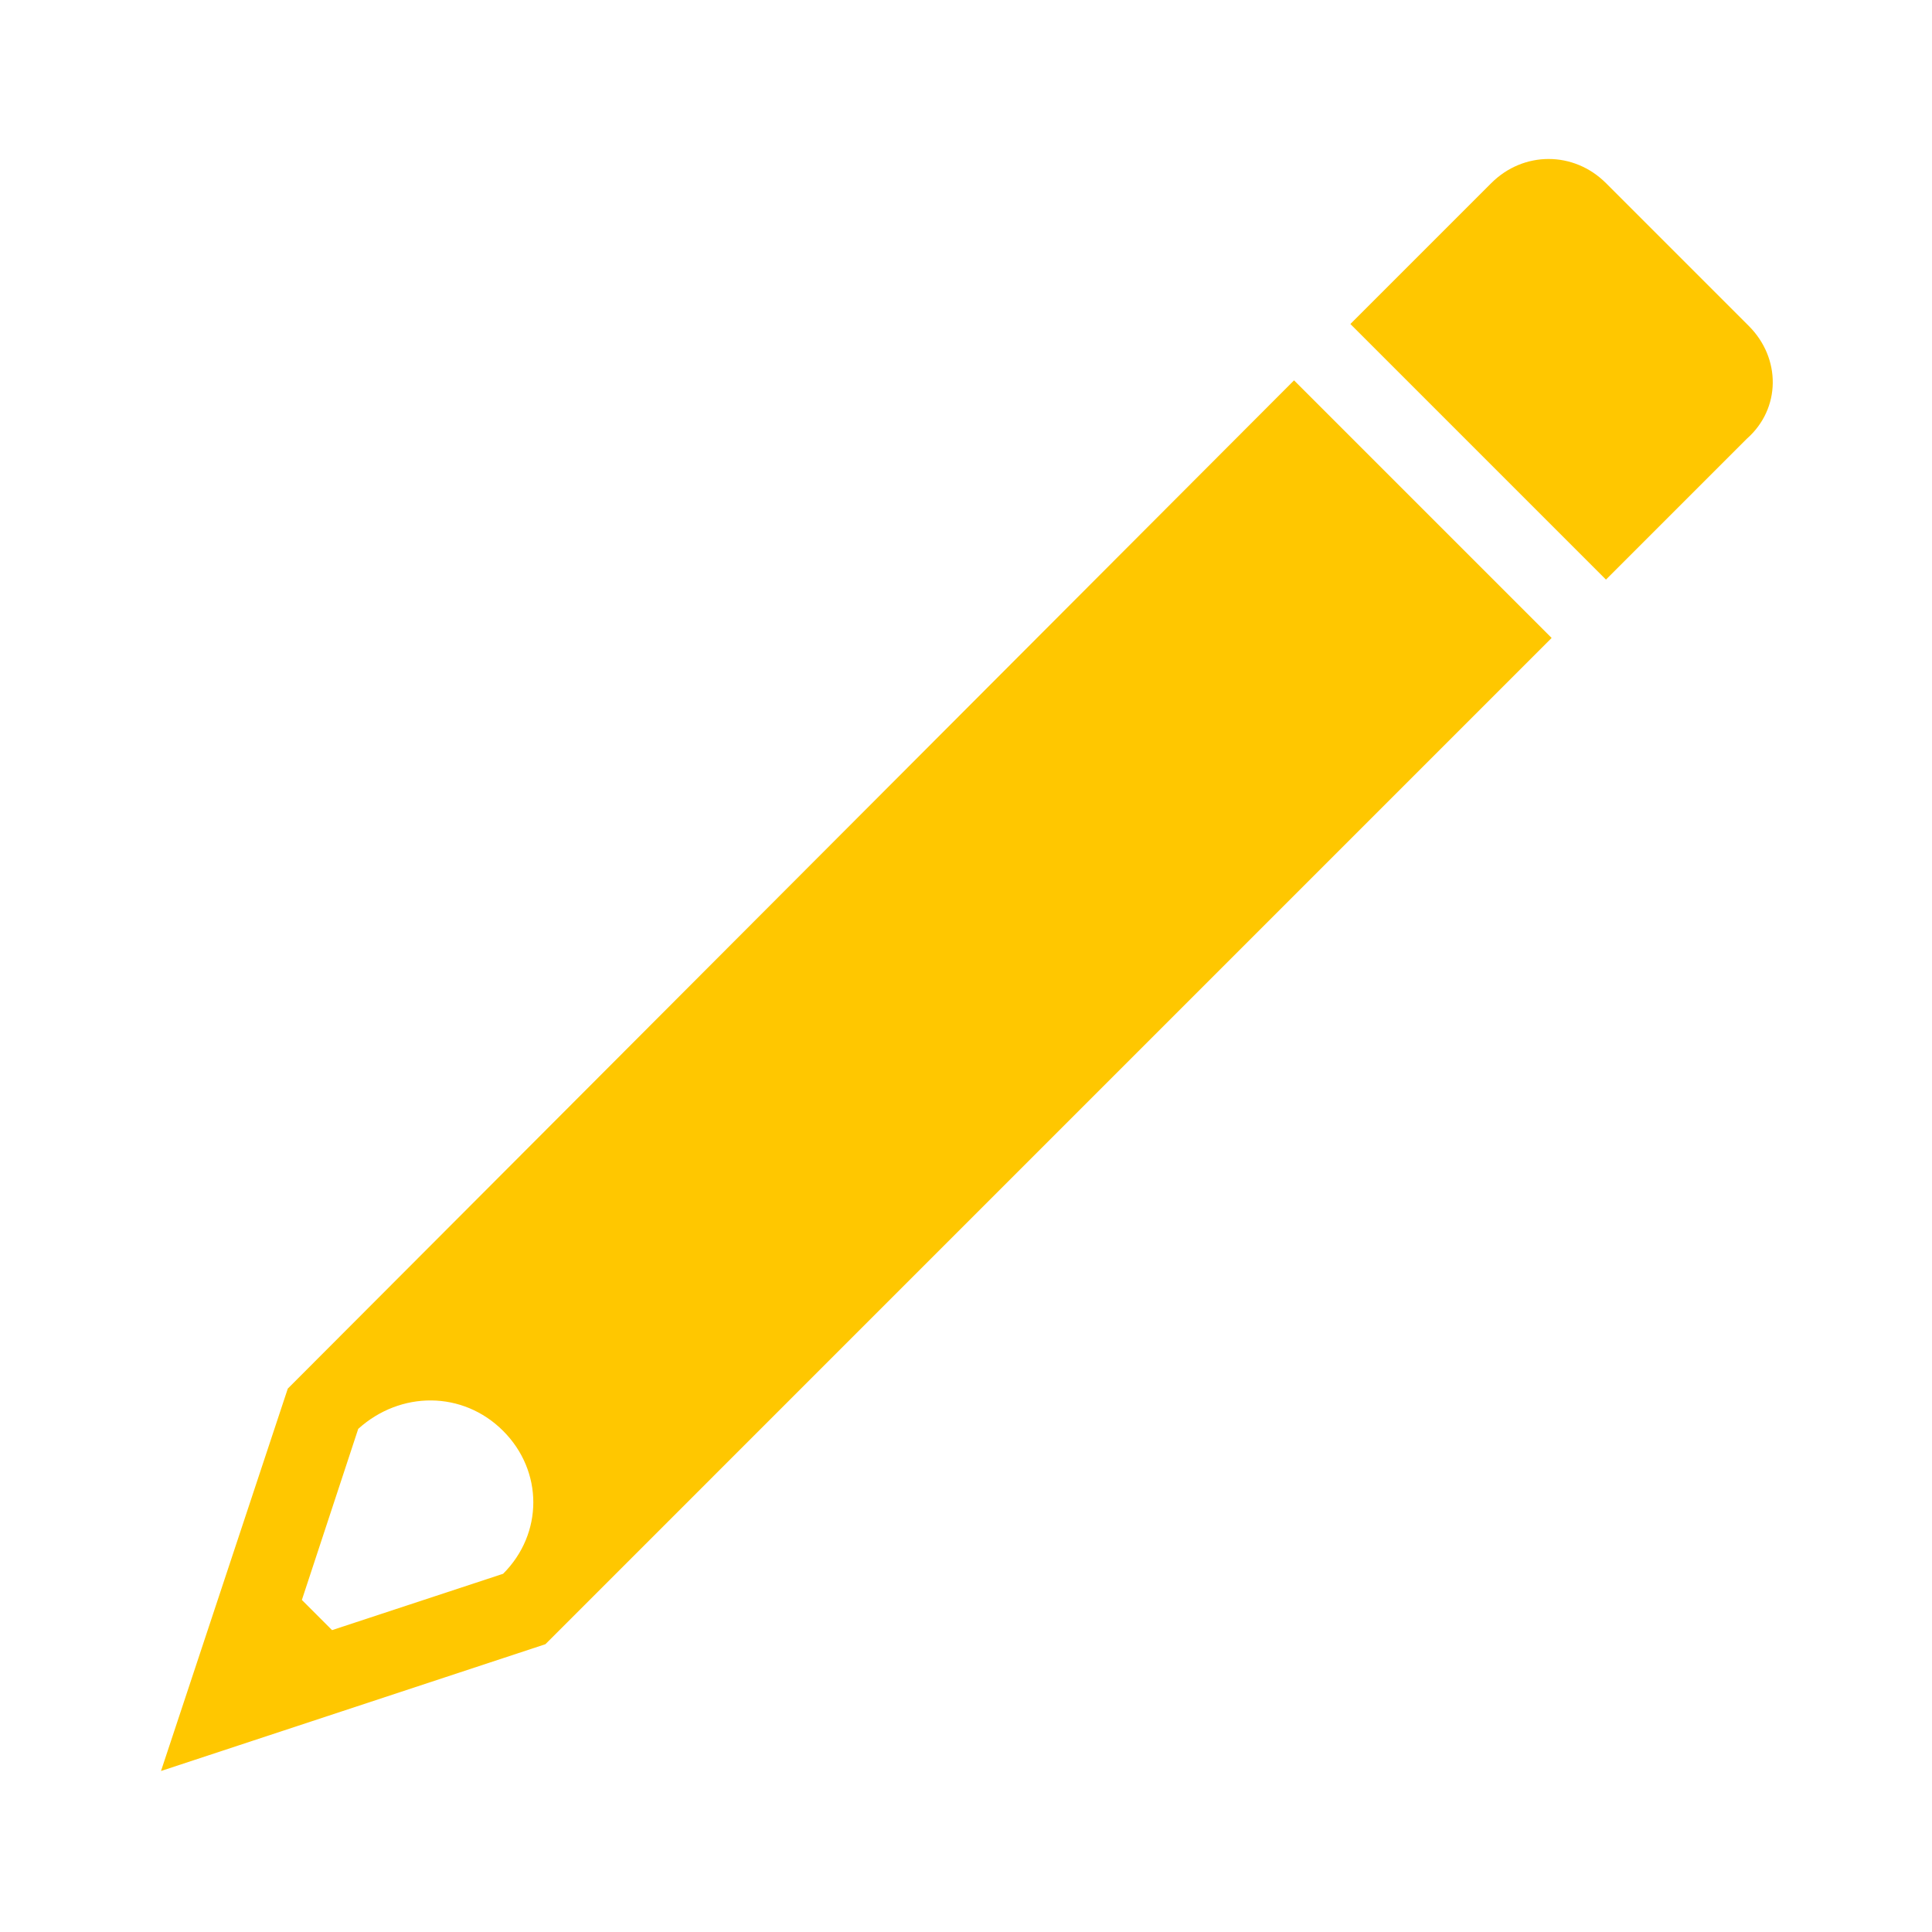 <svg version="1.1" viewBox="0 0 96 96" xmlns="http://www.w3.org/2000/svg" xmlns:xlink="http://www.w3.org/1999/xlink" id="Icons_Pencil" overflow="hidden"><path d=" M 25 71.1 C 27 73.1 27 76.2 25 78.2 L 16.5 81 L 15 79.5 L 17.8 71 C 19.9 69.1 23 69.1 25 71.1 Z M 64.3 18.9 L 14.3 69 L 8 88 L 27.1 81.7 L 77.1 31.7" stroke="none" stroke-width="1" stroke-dasharray="" stroke-dashoffset="1" fill="#FFC700" fill-opacity="1"/><path d=" M 86.9 16.2 L 79.8 9.1 C 78.2 7.5 75.7 7.5 74.1 9.1 L 67.1 16.1 L 79.8 28.8 L 86.8 21.8 C 88.5 20.3 88.5 17.8 86.9 16.2 Z" stroke="none" stroke-width="1" stroke-dasharray="" stroke-dashoffset="1" fill="#FFC700" fill-opacity="1"/></svg>